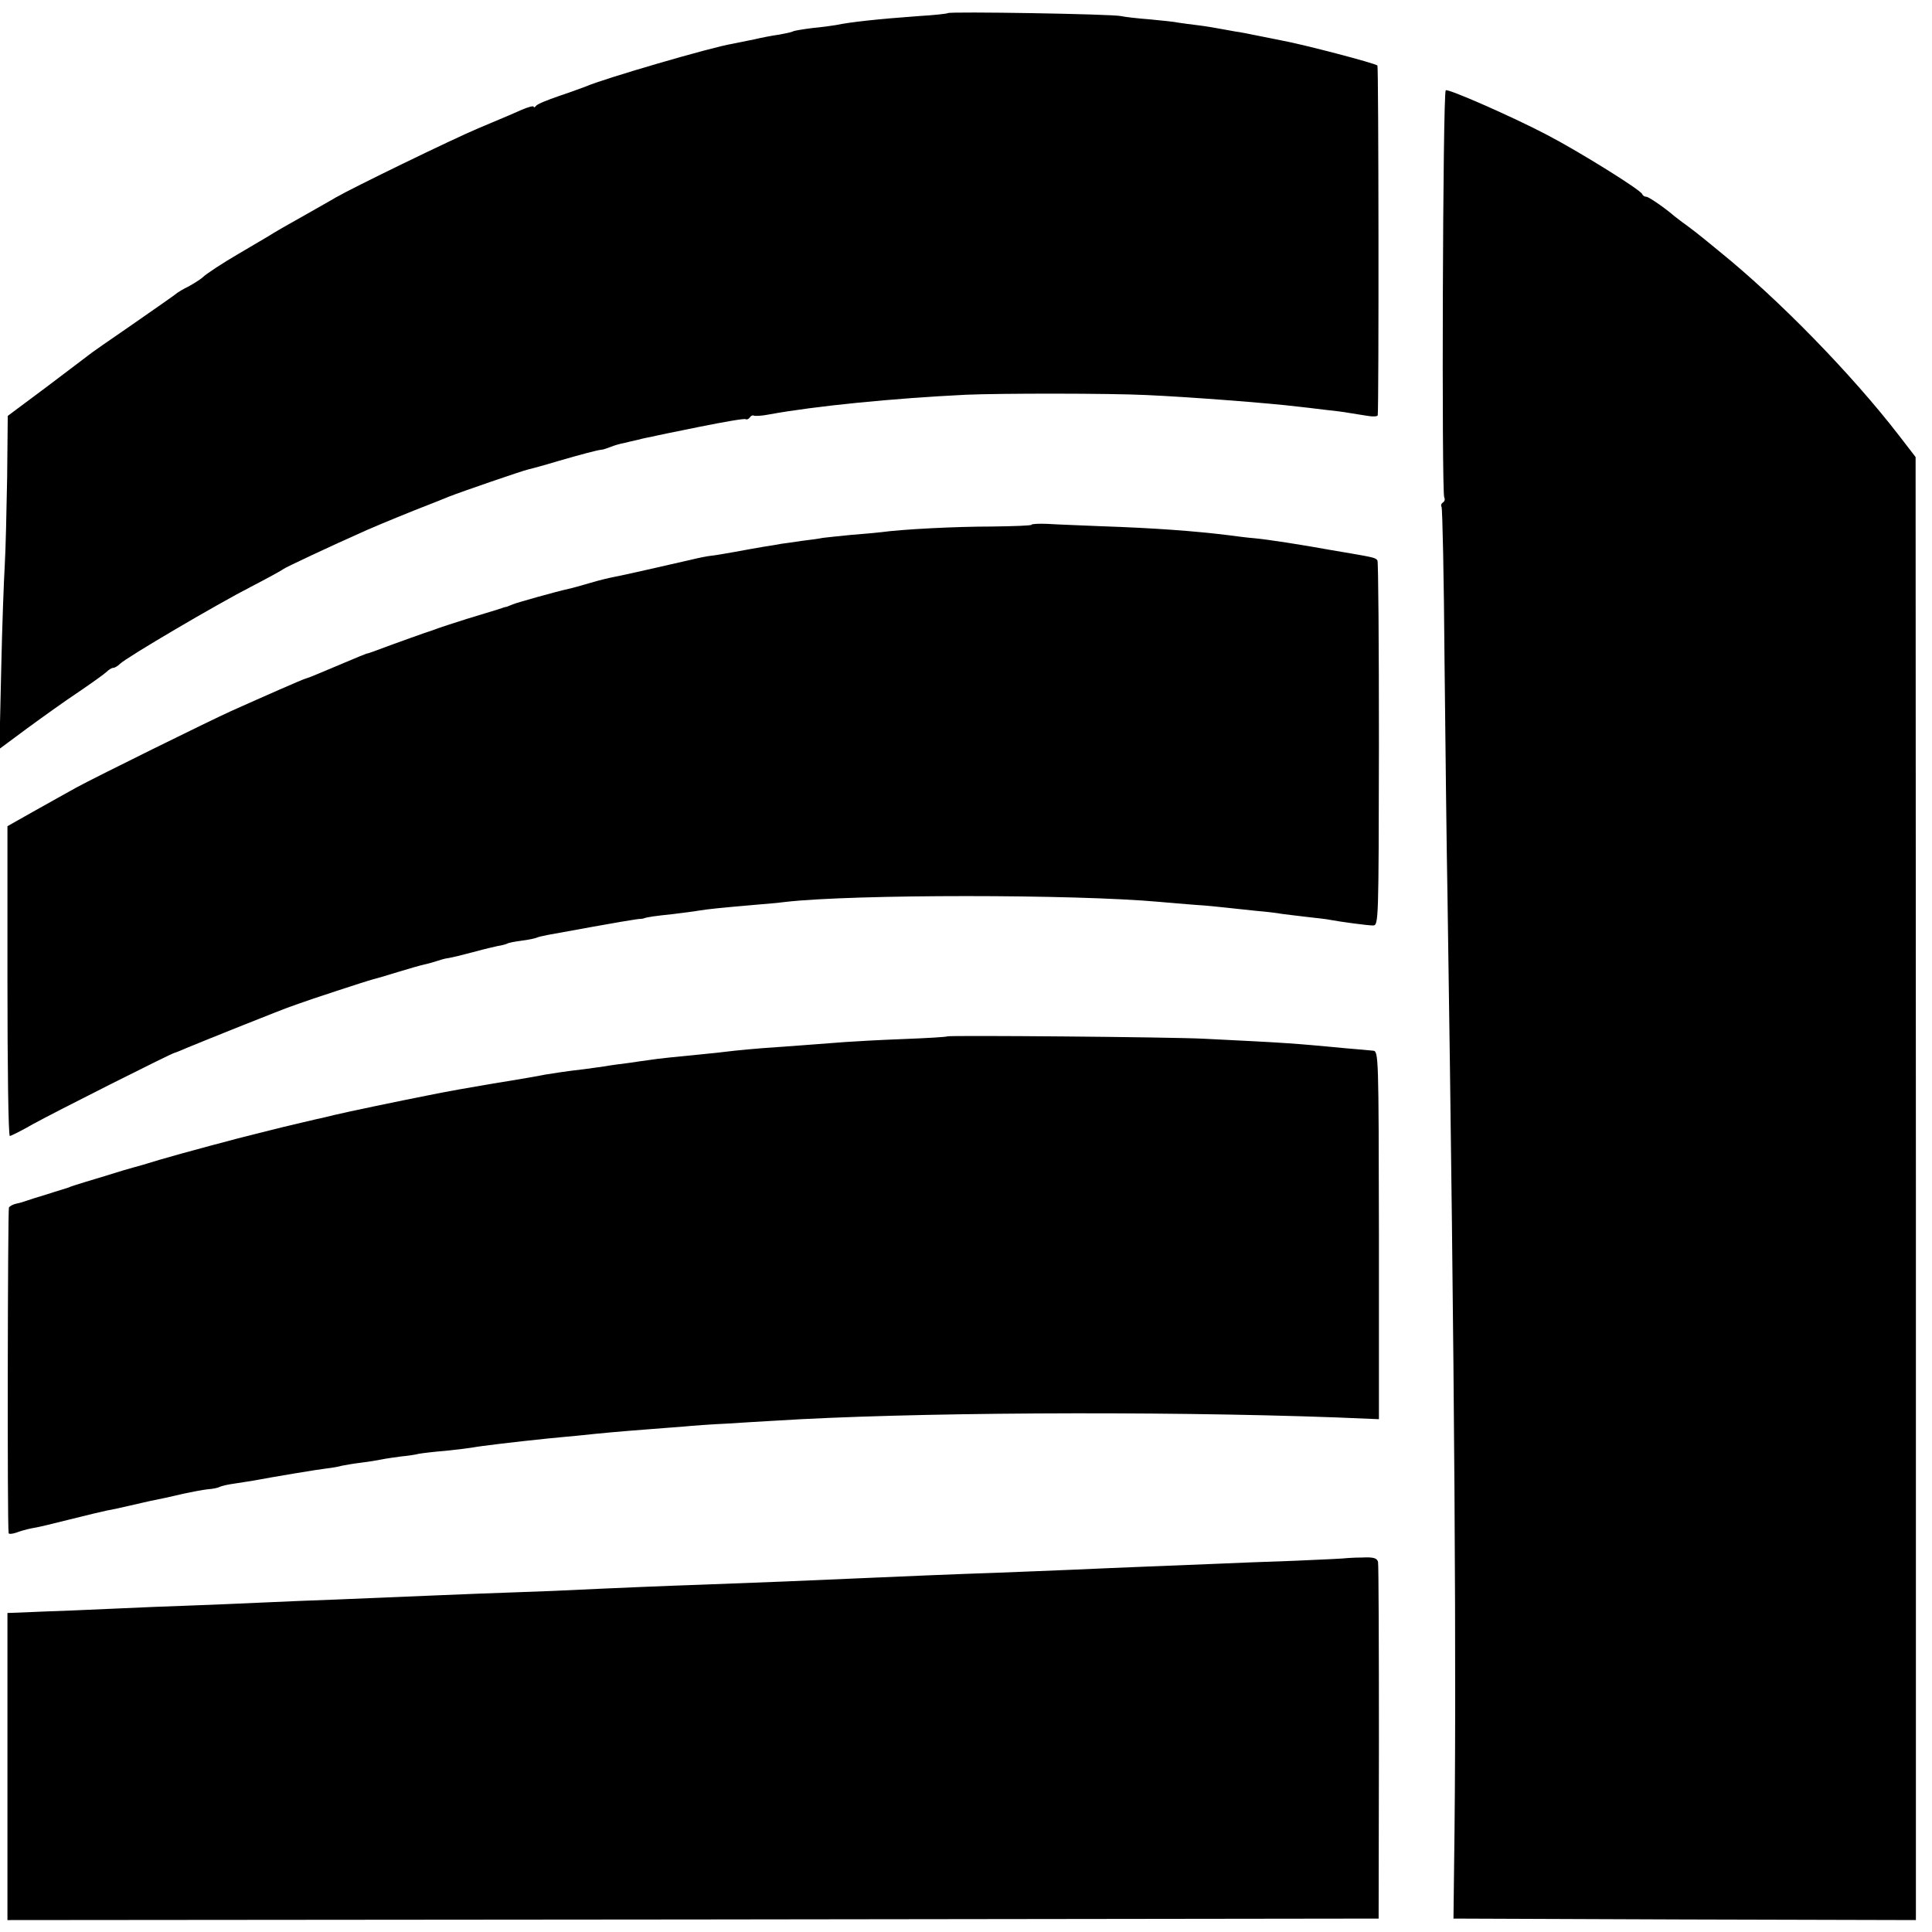 <?xml version="1.0" standalone="no"?>
<!DOCTYPE svg PUBLIC "-//W3C//DTD SVG 20010904//EN"
 "http://www.w3.org/TR/2001/REC-SVG-20010904/DTD/svg10.dtd">
<svg version="1.0" xmlns="http://www.w3.org/2000/svg"
 width="648pt" height="648pt" viewBox="0 0 648 648"
 preserveAspectRatio="xMidYMid meet">
<g transform="translate(0,648) scale(0.1,-0.1)"
fill="#000000" stroke="none">
<path d="M3179 6436 c-2 -2 -47 -7 -99 -10 -137 -10 -228 -20 -276 -30 -11 -2
-47 -7 -79 -10 -32 -4 -61 -9 -65 -11 -4 -3 -25 -7 -46 -11 -22 -3 -59 -10
-84 -16 -25 -5 -58 -12 -74 -15 -69 -11 -435 -118 -491 -143 -11 -4 -51 -19
-90 -32 -38 -13 -73 -27 -77 -33 -4 -5 -8 -7 -8 -3 0 4 -19 -1 -42 -11 -24
-11 -88 -38 -143 -61 -88 -37 -425 -201 -480 -233 -11 -7 -58 -33 -105 -60
-47 -26 -101 -57 -121 -70 -20 -12 -63 -37 -95 -56 -57 -33 -113 -70 -124 -81
-7 -7 -42 -29 -60 -37 -8 -4 -19 -11 -25 -15 -5 -5 -73 -52 -149 -105 -77 -53
-145 -100 -150 -105 -6 -5 -69 -52 -140 -106 l-130 -97 -2 -205 c-2 -113 -5
-245 -8 -295 -3 -49 -9 -209 -12 -353 l-6 -264 93 69 c52 38 130 94 174 123
44 30 86 60 93 67 7 7 17 13 22 13 5 0 15 6 22 13 22 22 327 201 438 258 58
30 107 57 110 60 5 5 154 75 280 131 48 21 153 64 215 88 11 4 38 15 60 24 49
19 244 86 265 91 9 2 54 14 100 28 76 22 135 38 150 39 3 0 15 4 28 9 12 5 33
11 45 13 12 3 33 8 47 11 14 4 34 8 45 10 11 3 85 18 164 34 80 16 148 28 152
25 4 -2 10 0 14 6 4 6 10 8 13 6 4 -2 28 -1 52 4 153 28 414 54 660 66 115 5
482 5 605 -1 138 -6 413 -27 510 -39 17 -2 55 -6 85 -10 30 -3 69 -8 85 -11
17 -3 45 -7 63 -10 17 -3 32 -2 33 2 4 33 3 1167 -1 1173 -4 7 -249 71 -320
84 -14 3 -50 10 -80 16 -30 6 -64 13 -75 14 -11 2 -33 6 -50 9 -16 3 -50 9
-75 12 -25 3 -55 7 -68 9 -12 3 -55 7 -95 11 -40 3 -84 8 -97 11 -29 7 -574
16 -581 10z"/>
<path d="M4849 6177 c-10 -15 -14 -1351 -5 -1365 3 -6 2 -13 -4 -17 -6 -4 -8
-10 -5 -15 3 -5 8 -237 10 -517 3 -279 7 -636 10 -793 24 -1596 31 -2630 22
-3255 l-2 -170 776 -3 775 -2 0 2453 -1 2454 -57 74 c-157 203 -399 452 -599
614 -13 11 -38 31 -55 45 -17 14 -43 34 -58 45 -16 11 -33 25 -40 30 -31 27
-86 65 -94 65 -6 0 -12 4 -14 9 -5 14 -209 141 -318 198 -116 61 -337 158
-341 150z"/>
<path d="M3460 4720 c0 -3 -60 -5 -133 -6 -121 0 -299 -9 -372 -19 -17 -2 -61
-6 -100 -9 -38 -4 -81 -8 -95 -10 -14 -3 -45 -7 -70 -10 -25 -4 -56 -8 -70
-10 -14 -3 -41 -7 -60 -10 -19 -3 -62 -11 -95 -17 -33 -6 -69 -12 -80 -13 -11
-1 -42 -7 -70 -14 -27 -6 -93 -21 -145 -33 -52 -12 -104 -23 -115 -25 -11 -2
-45 -10 -75 -19 -30 -9 -63 -18 -73 -20 -41 -9 -173 -46 -187 -52 -8 -3 -17
-7 -20 -8 -3 0 -16 -4 -30 -9 -14 -4 -61 -19 -105 -32 -44 -14 -87 -28 -95
-31 -8 -3 -19 -7 -25 -9 -8 -2 -112 -39 -195 -70 -8 -3 -17 -6 -20 -6 -3 -1
-36 -14 -73 -30 -93 -39 -120 -51 -132 -54 -9 -2 -143 -61 -250 -109 -71 -32
-458 -223 -520 -257 -33 -18 -98 -55 -145 -81 l-85 -48 0 -519 c0 -286 3 -520
8 -520 4 0 40 18 80 41 65 36 461 236 473 238 2 0 21 8 42 17 55 23 335 135
347 138 6 2 17 6 25 9 23 9 233 78 250 82 8 2 47 13 85 25 39 12 78 23 88 25
10 2 28 7 40 11 12 4 29 9 37 10 19 3 43 9 100 24 25 7 56 14 69 17 14 2 28 6
32 8 4 3 26 7 49 10 24 3 46 8 50 10 4 2 20 6 36 9 246 45 307 55 313 54 3 0
8 1 11 2 10 4 38 8 96 14 32 4 73 9 89 12 31 5 70 9 185 19 36 3 83 7 105 10
229 26 970 26 1255 0 30 -3 84 -7 120 -10 36 -2 81 -7 100 -9 19 -2 66 -7 103
-11 37 -3 76 -8 85 -10 9 -1 46 -6 82 -10 36 -4 72 -8 80 -10 37 -7 127 -19
145 -19 19 0 19 10 20 608 0 334 -2 612 -5 616 -5 9 -15 11 -90 24 -19 3 -48
8 -65 11 -99 18 -215 36 -260 40 -16 1 -55 6 -85 10 -114 14 -248 24 -425 30
-71 3 -154 6 -183 8 -28 1 -52 0 -52 -3z"/>
<path d="M3177 3004 c-1 -2 -68 -6 -147 -9 -80 -3 -167 -8 -195 -10 -27 -2
-93 -7 -145 -11 -129 -9 -155 -11 -225 -18 -33 -4 -78 -9 -100 -11 -93 -9
-162 -16 -185 -20 -14 -2 -45 -6 -70 -10 -25 -3 -63 -8 -85 -12 -22 -3 -51 -7
-65 -9 -54 -6 -106 -14 -130 -18 -14 -3 -92 -17 -175 -30 -82 -14 -161 -28
-175 -31 -14 -3 -36 -7 -50 -10 -82 -16 -274 -56 -310 -65 -19 -5 -46 -11 -60
-14 -14 -3 -63 -15 -110 -26 -47 -12 -92 -23 -100 -25 -31 -7 -248 -65 -315
-85 -38 -12 -77 -23 -85 -25 -8 -2 -53 -15 -100 -30 -47 -14 -89 -27 -95 -29
-5 -2 -17 -5 -25 -9 -8 -3 -40 -12 -70 -22 -30 -9 -62 -19 -70 -22 -8 -3 -24
-8 -35 -10 -10 -2 -22 -8 -25 -13 -4 -7 -6 -1066 -1 -1092 0 -4 12 -3 24 1 13
5 37 12 53 15 16 2 74 16 129 30 55 14 111 27 125 30 14 2 48 10 75 16 28 6
59 14 70 16 36 7 59 12 110 24 28 6 64 13 82 15 17 1 35 5 40 8 5 3 27 8 49
11 21 3 50 8 64 10 69 13 219 38 247 41 18 2 40 6 50 9 10 2 38 7 63 10 25 3
56 8 70 11 14 3 43 7 65 10 22 2 49 6 60 9 11 2 52 7 90 10 39 4 79 9 90 11
26 5 143 19 250 30 33 3 80 8 105 10 74 8 141 14 220 20 41 3 100 8 130 10 30
3 96 8 145 10 50 3 124 8 165 10 439 28 1276 33 1880 11 l145 -6 0 618 c-1
605 -1 617 -20 618 -11 1 -51 5 -90 8 -180 17 -192 18 -475 32 -111 6 -859 12
-863 8z"/>
<path d="M4517 1254 c-1 -1 -81 -5 -177 -9 -96 -3 -213 -8 -260 -10 -47 -2
-148 -6 -225 -9 -77 -3 -194 -8 -260 -11 -66 -3 -178 -7 -250 -10 -148 -5
-314 -12 -495 -20 -133 -6 -300 -13 -495 -20 -116 -4 -245 -9 -500 -21 -66 -2
-176 -7 -245 -9 -69 -3 -179 -7 -245 -10 -66 -3 -174 -7 -240 -10 -66 -2 -176
-7 -245 -10 -69 -3 -177 -8 -240 -10 -63 -2 -185 -7 -270 -11 -85 -4 -184 -8
-220 -9 -36 -2 -79 -3 -95 -4 l-30 -1 0 -515 0 -515 2300 2 2299 3 1 590 c0
325 -1 597 -3 606 -3 13 -15 17 -54 15 -27 0 -50 -2 -51 -2z"/>
</g>
</svg>
